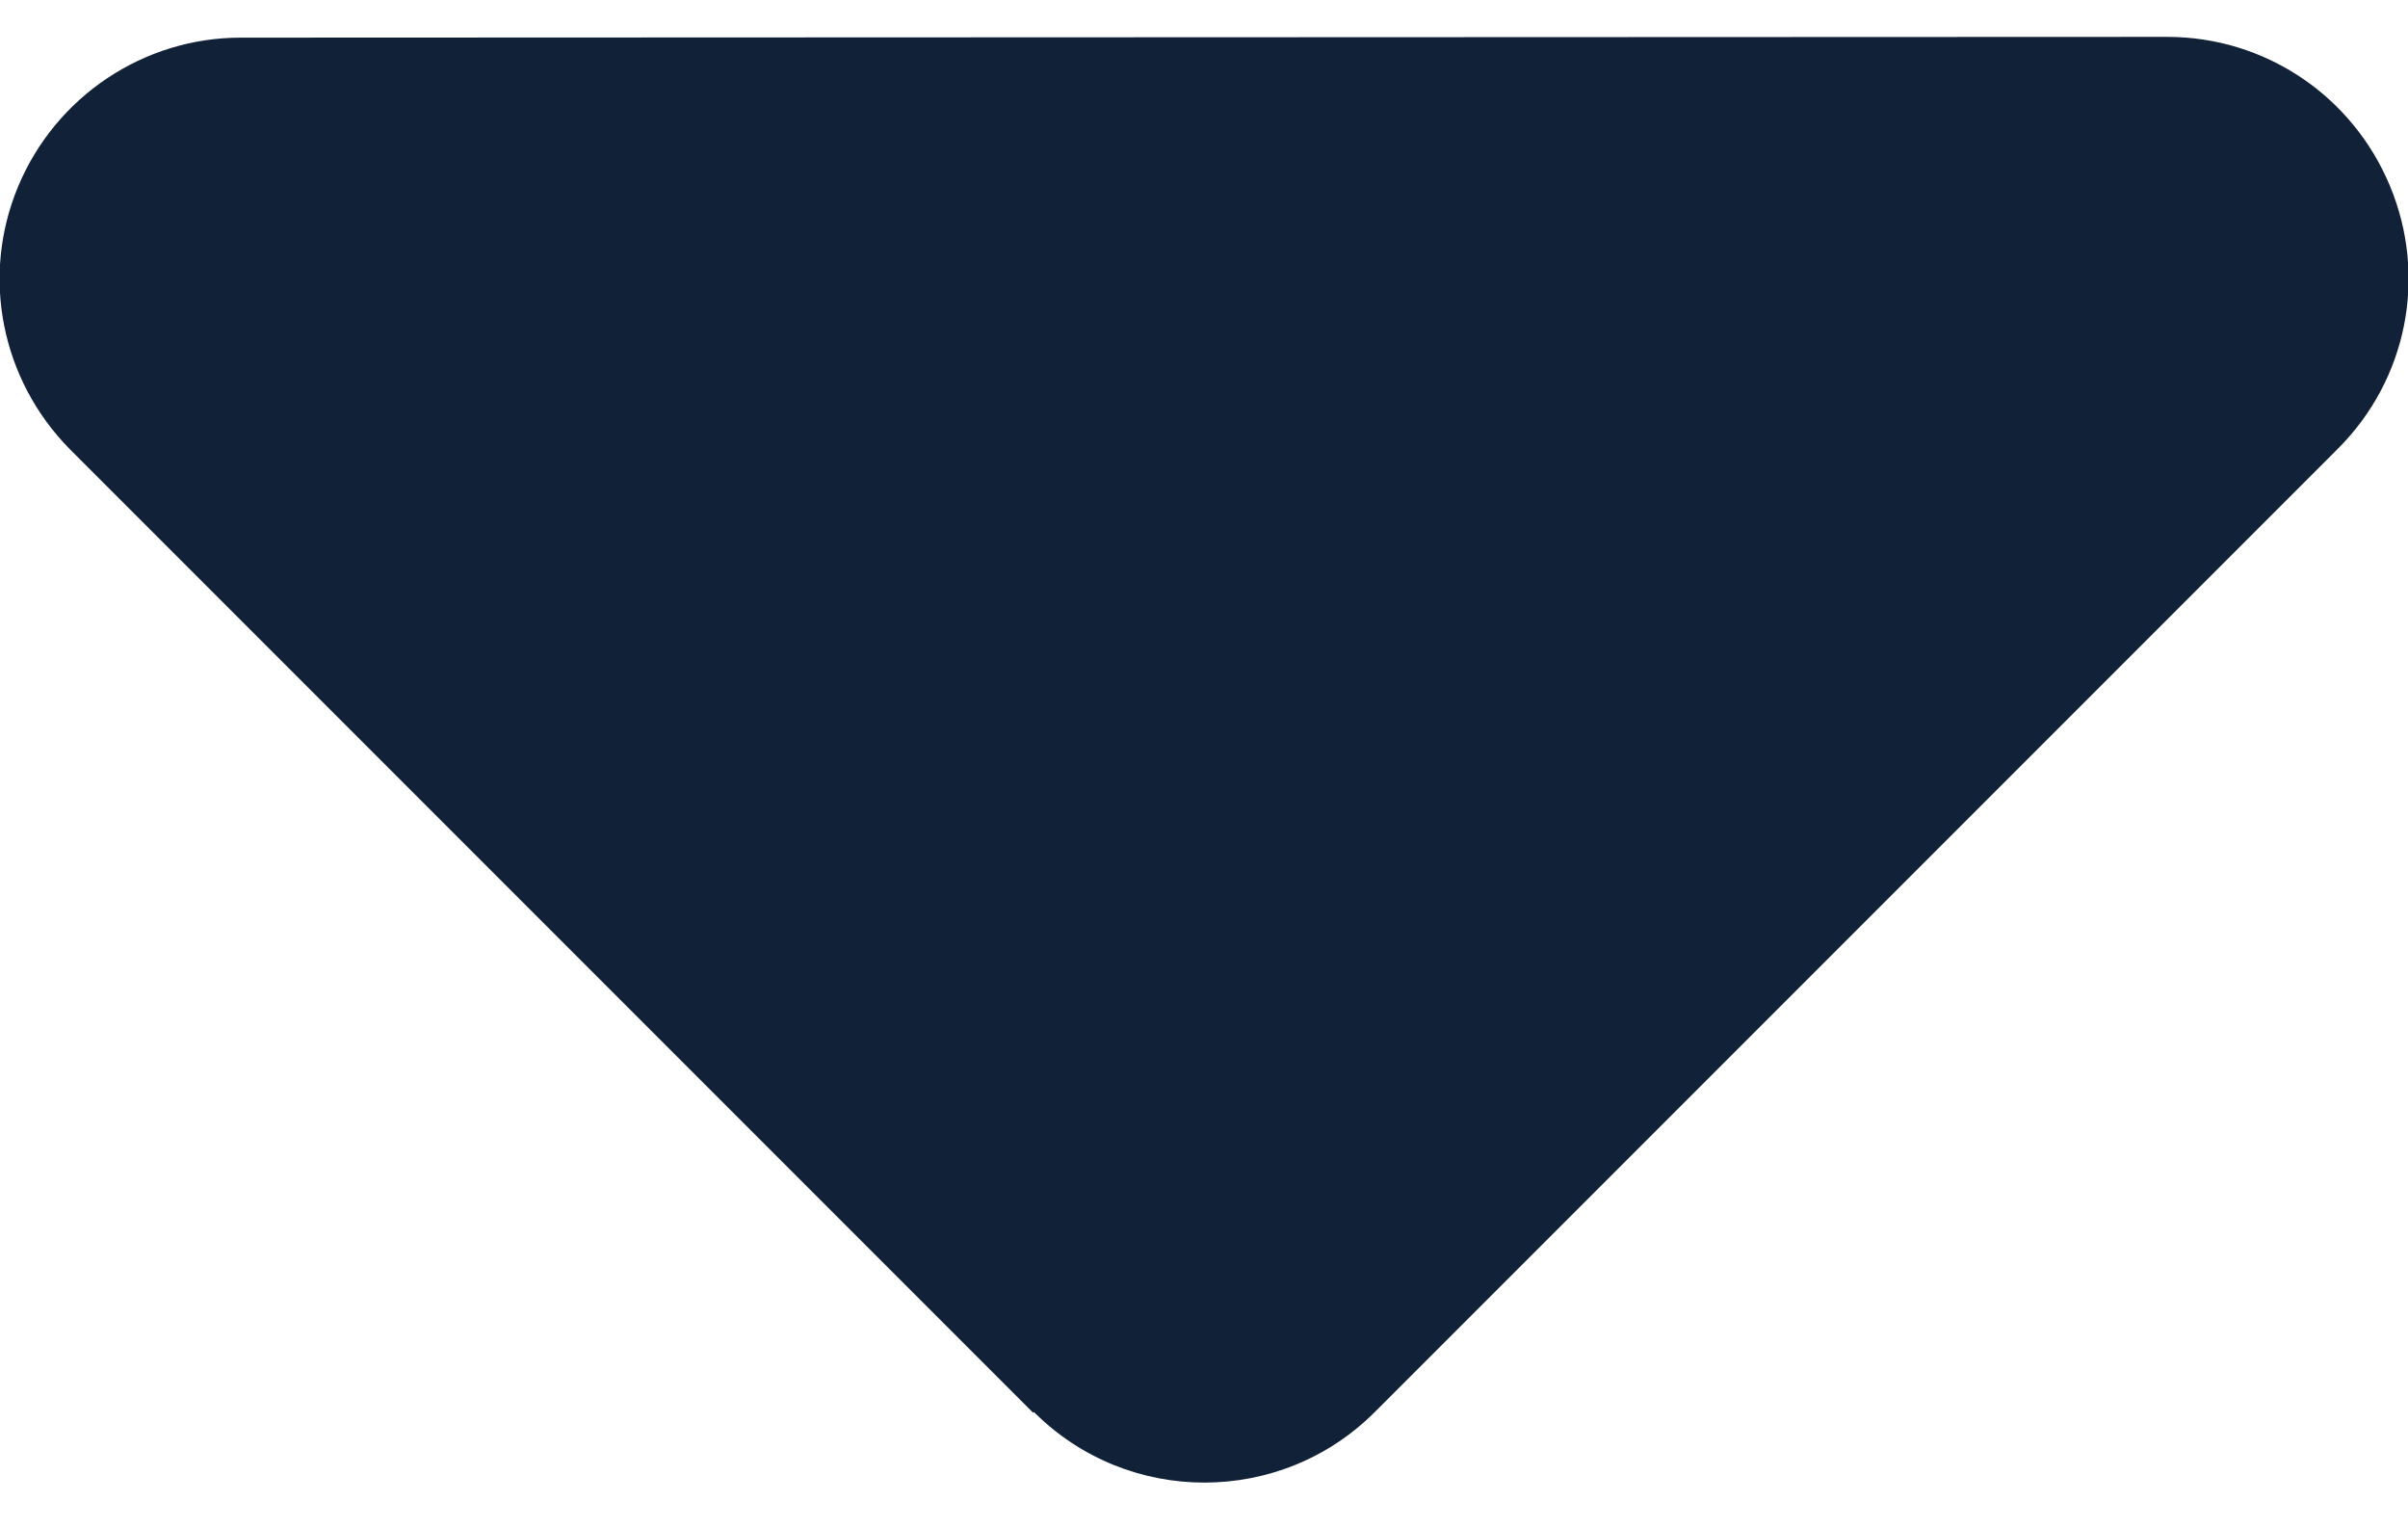 <?xml version="1.0" encoding="utf-8"?>
<!-- Generator: Adobe Illustrator 27.1.1, SVG Export Plug-In . SVG Version: 6.00 Build 0)  -->
<svg version="1.1" id="Layer_1" xmlns="http://www.w3.org/2000/svg" xmlns:xlink="http://www.w3.org/1999/xlink" x="0px" y="0px"
	 viewBox="0 0 320 203" style="enable-background:new 0 0 320 203;" xml:space="preserve">
<style type="text/css">
	.st0{fill:#112137;}
</style>
<path class="st0" d="M137.4,187.6c12.5,12.5,32.8,12.5,45.3,0l128-128c9.2-9.2,11.9-22.9,6.9-34.9S301,4.9,288,4.9L32,5
	C19.1,5,7.4,12.8,2.4,24.8S0.2,50.5,9.3,59.7l128,128L137.4,187.6z"/>
</svg>
